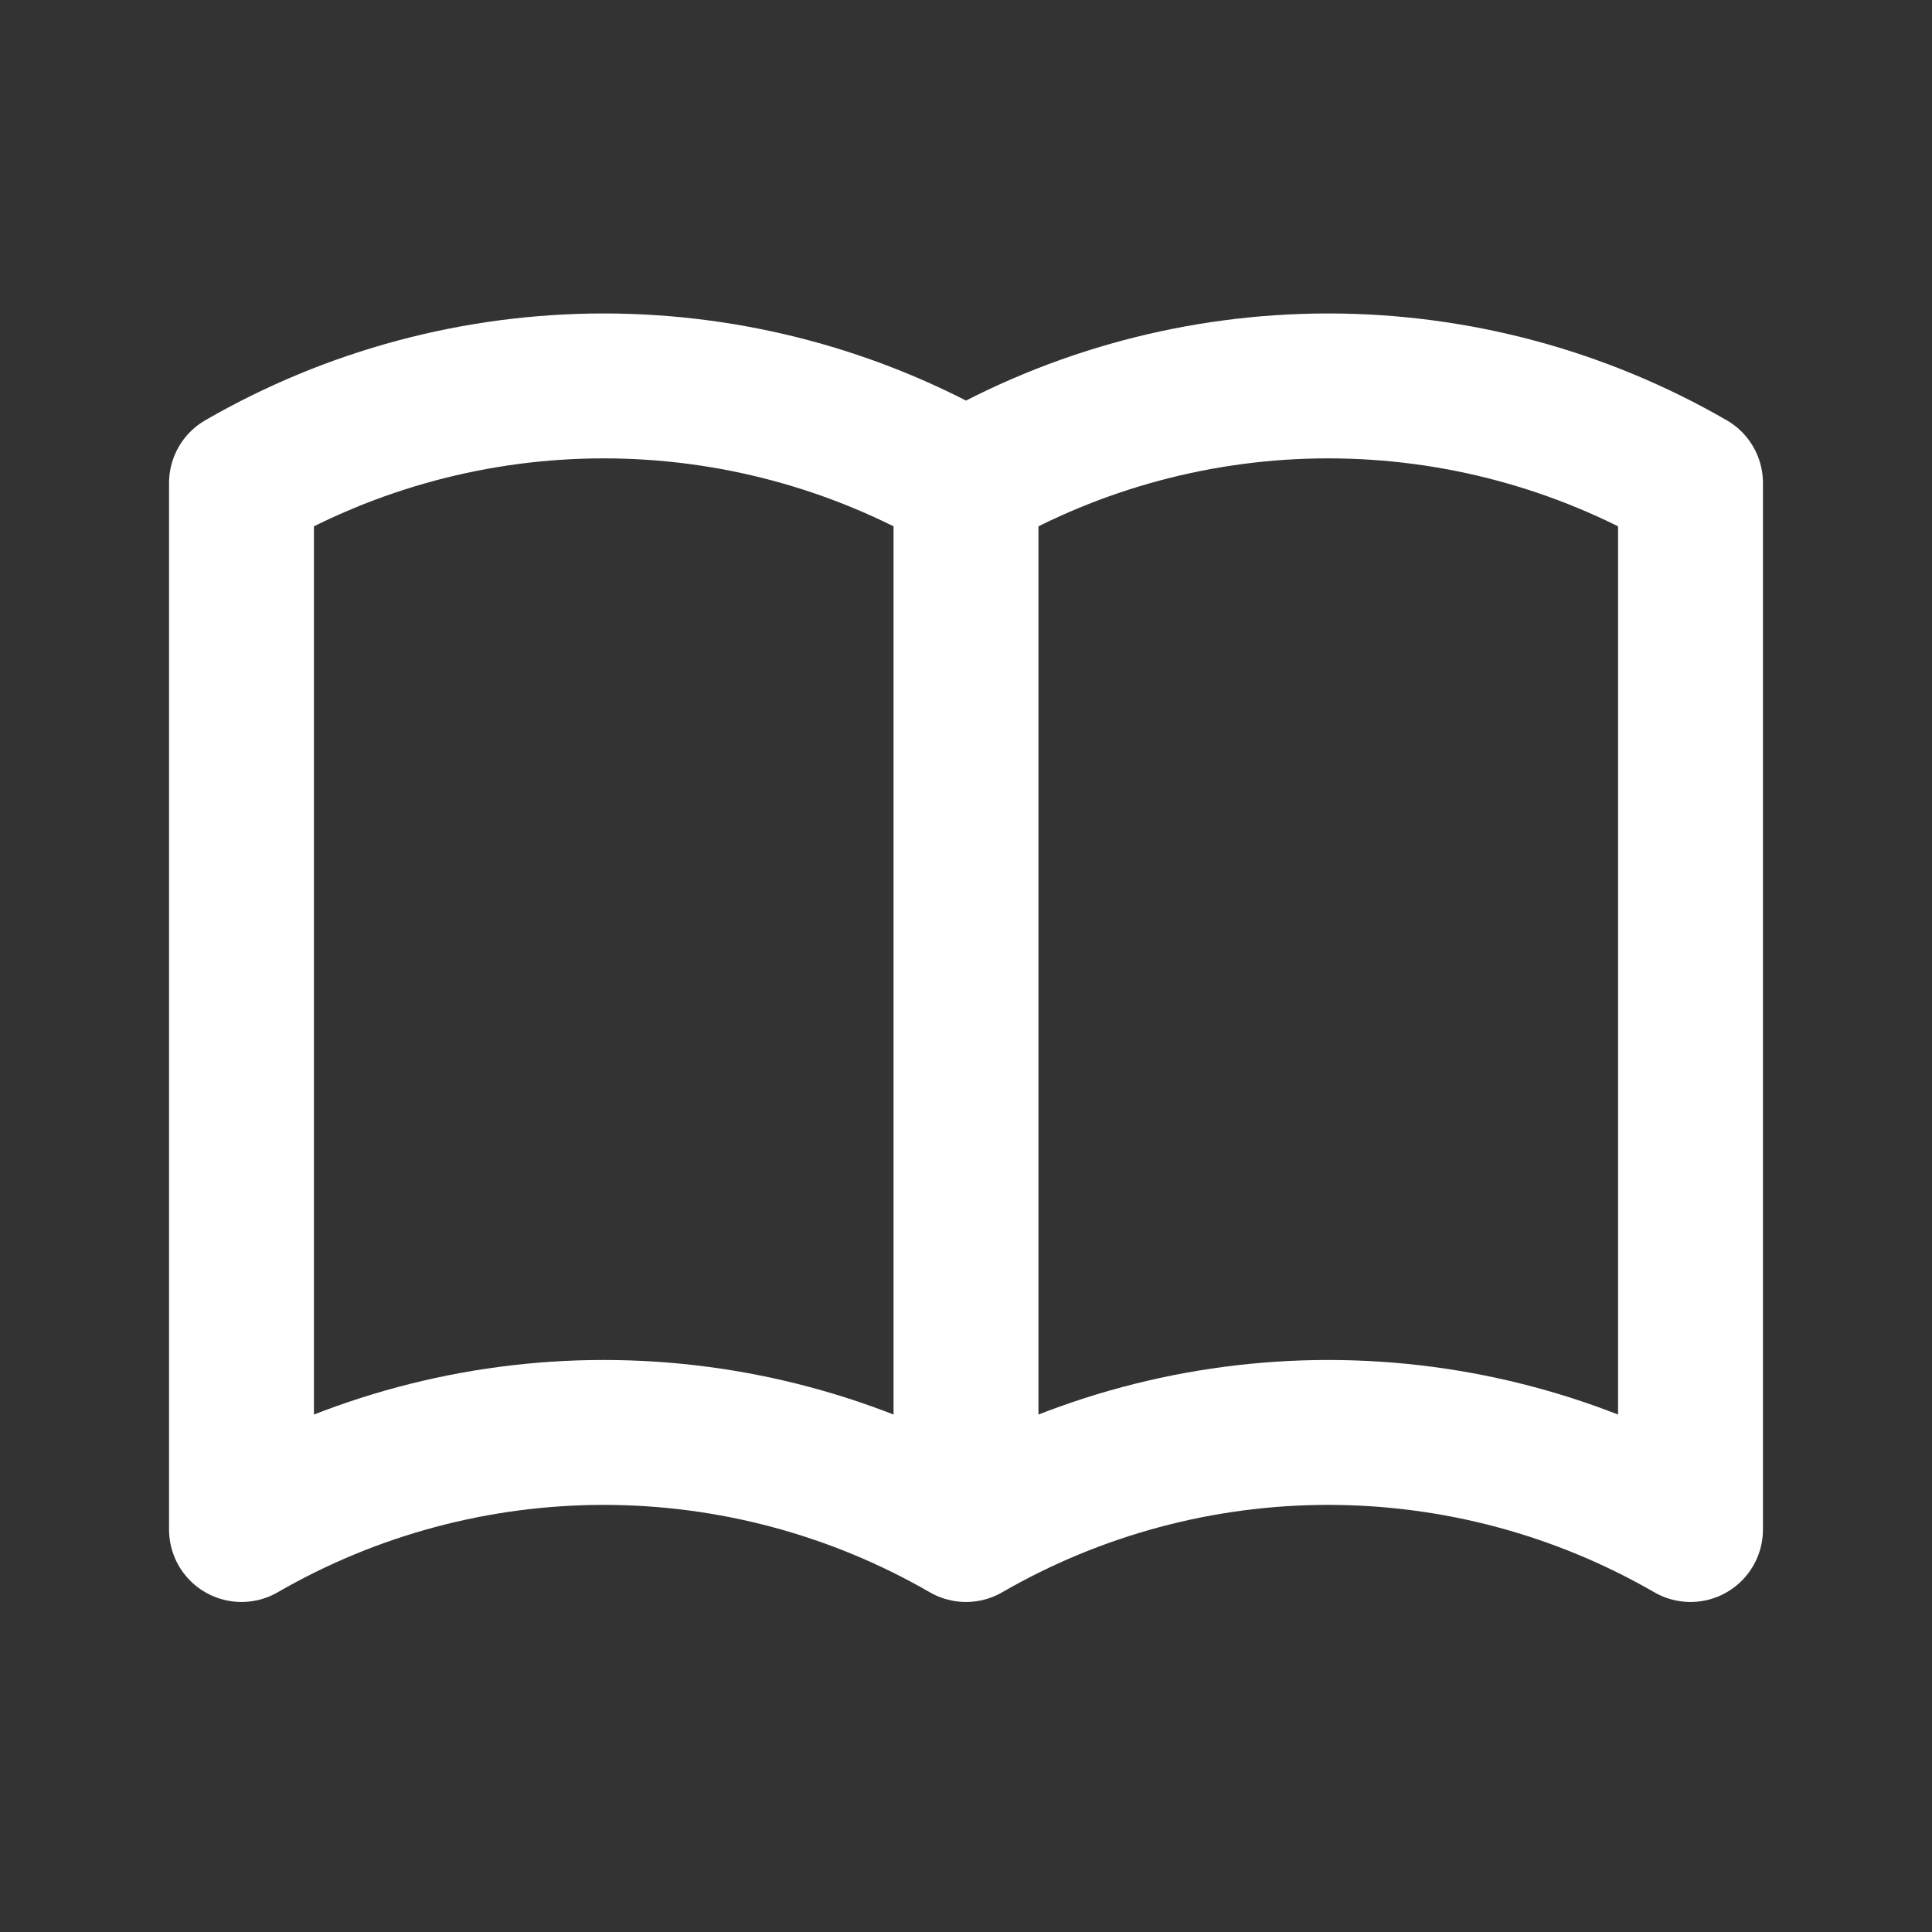 <svg width="40" height="40" viewBox="0 0 40 40" fill="none" xmlns="http://www.w3.org/2000/svg">
<rect x="0" y="0" width="40" height="40" fill="#333333" stroke="none"/>
<path d="M20 31.667C17.72 30.35 15.133 29.657 12.5 29.657C9.867 29.657 7.28 30.35 5 31.667V10C7.28 8.683 9.867 7.99 12.5 7.99C15.133 7.99 17.72 8.683 20 10M20 31.667C22.28 30.35 24.867 29.657 27.5 29.657C30.133 29.657 32.72 30.35 35 31.667V10C32.72 8.683 30.133 7.99 27.5 7.99C24.867 7.99 22.28 8.683 20 10M20 31.667V10" stroke="white" stroke-width="3" stroke-linecap="round" stroke-linejoin="round"/>
</svg>
